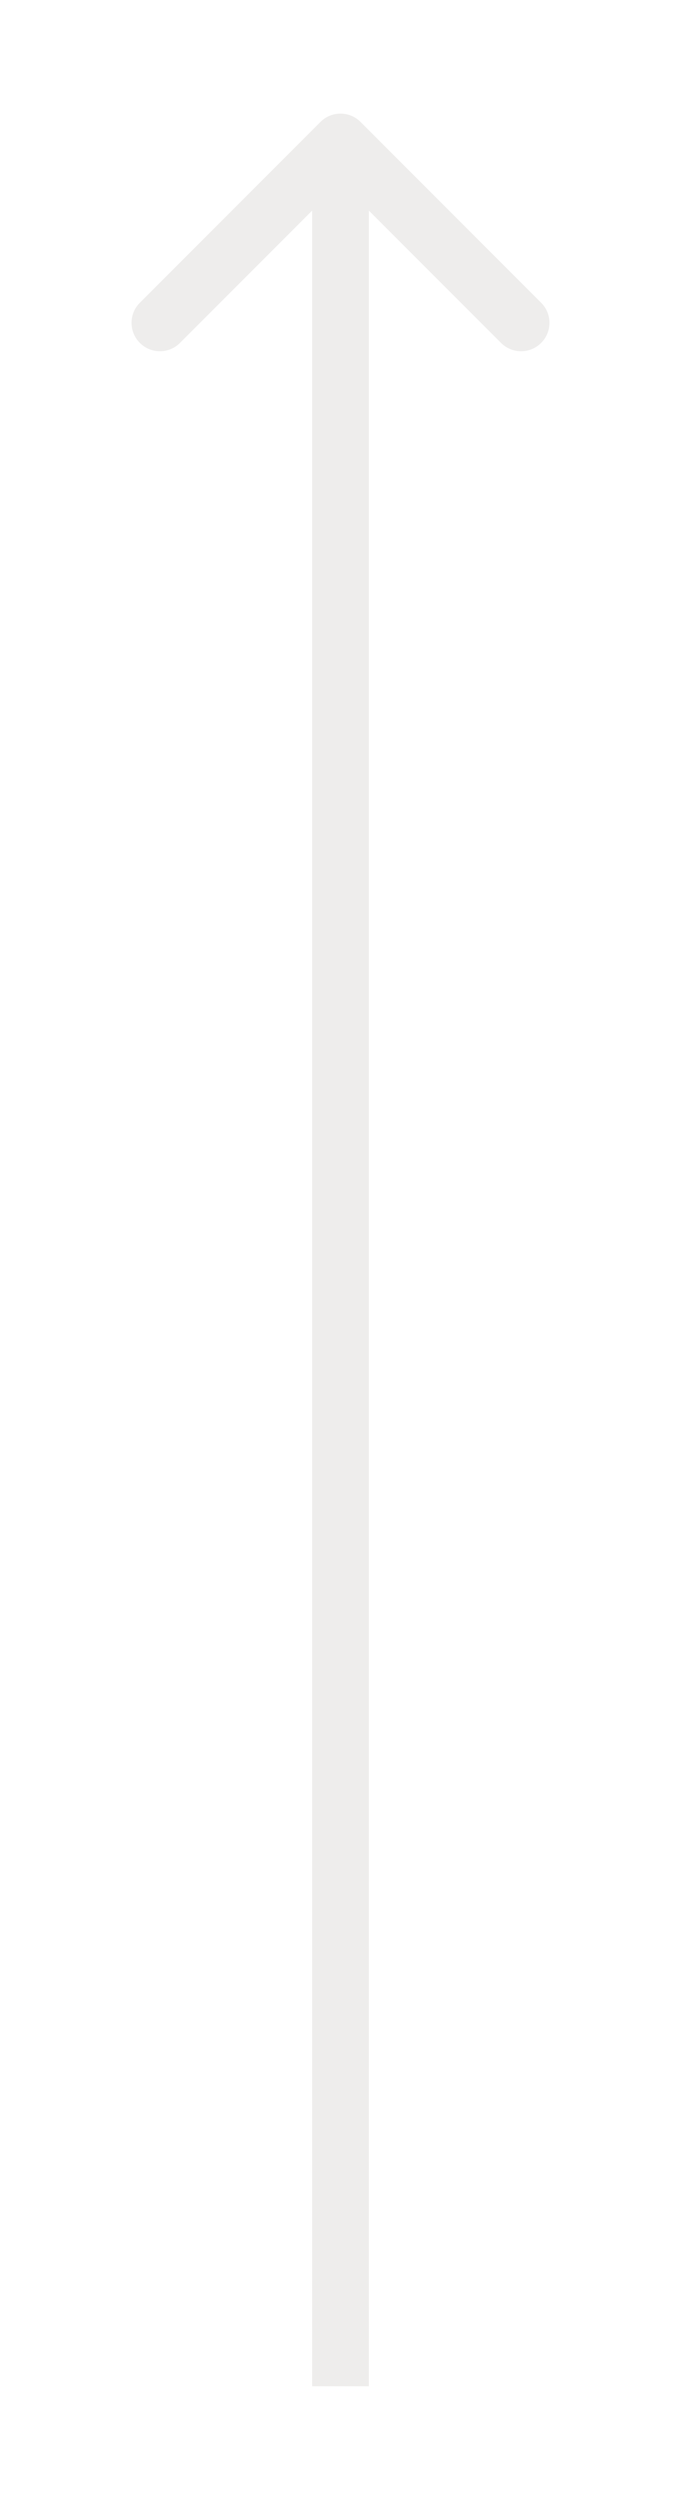 <?xml version="1.0" encoding="UTF-8"?> <svg xmlns="http://www.w3.org/2000/svg" width="24" height="88" viewBox="0 0 24 88" fill="none"> <g filter="url(#filter0_d_403_5905)"> <path d="M12.707 0.293C12.317 -0.098 11.683 -0.098 11.293 0.293L4.929 6.657C4.538 7.047 4.538 7.681 4.929 8.071C5.319 8.462 5.953 8.462 6.343 8.071L12 2.414L17.657 8.071C18.047 8.462 18.68 8.462 19.071 8.071C19.462 7.681 19.462 7.047 19.071 6.657L12.707 0.293ZM11 1L11 80L13 80L13 1L11 1Z" fill="#EEEDEC"></path> </g> <defs> <filter id="filter0_d_403_5905" x="0.636" y="0" width="22.727" height="88" filterUnits="userSpaceOnUse" color-interpolation-filters="sRGB"> <feFlood flood-opacity="0" result="BackgroundImageFix"></feFlood> <feColorMatrix in="SourceAlpha" type="matrix" values="0 0 0 0 0 0 0 0 0 0 0 0 0 0 0 0 0 0 127 0" result="hardAlpha"></feColorMatrix> <feOffset dy="4"></feOffset> <feGaussianBlur stdDeviation="2"></feGaussianBlur> <feComposite in2="hardAlpha" operator="out"></feComposite> <feColorMatrix type="matrix" values="0 0 0 0 0 0 0 0 0 0 0 0 0 0 0 0 0 0 0.25 0"></feColorMatrix> <feBlend mode="normal" in2="BackgroundImageFix" result="effect1_dropShadow_403_5905"></feBlend> <feBlend mode="normal" in="SourceGraphic" in2="effect1_dropShadow_403_5905" result="shape"></feBlend> </filter> </defs> </svg> 